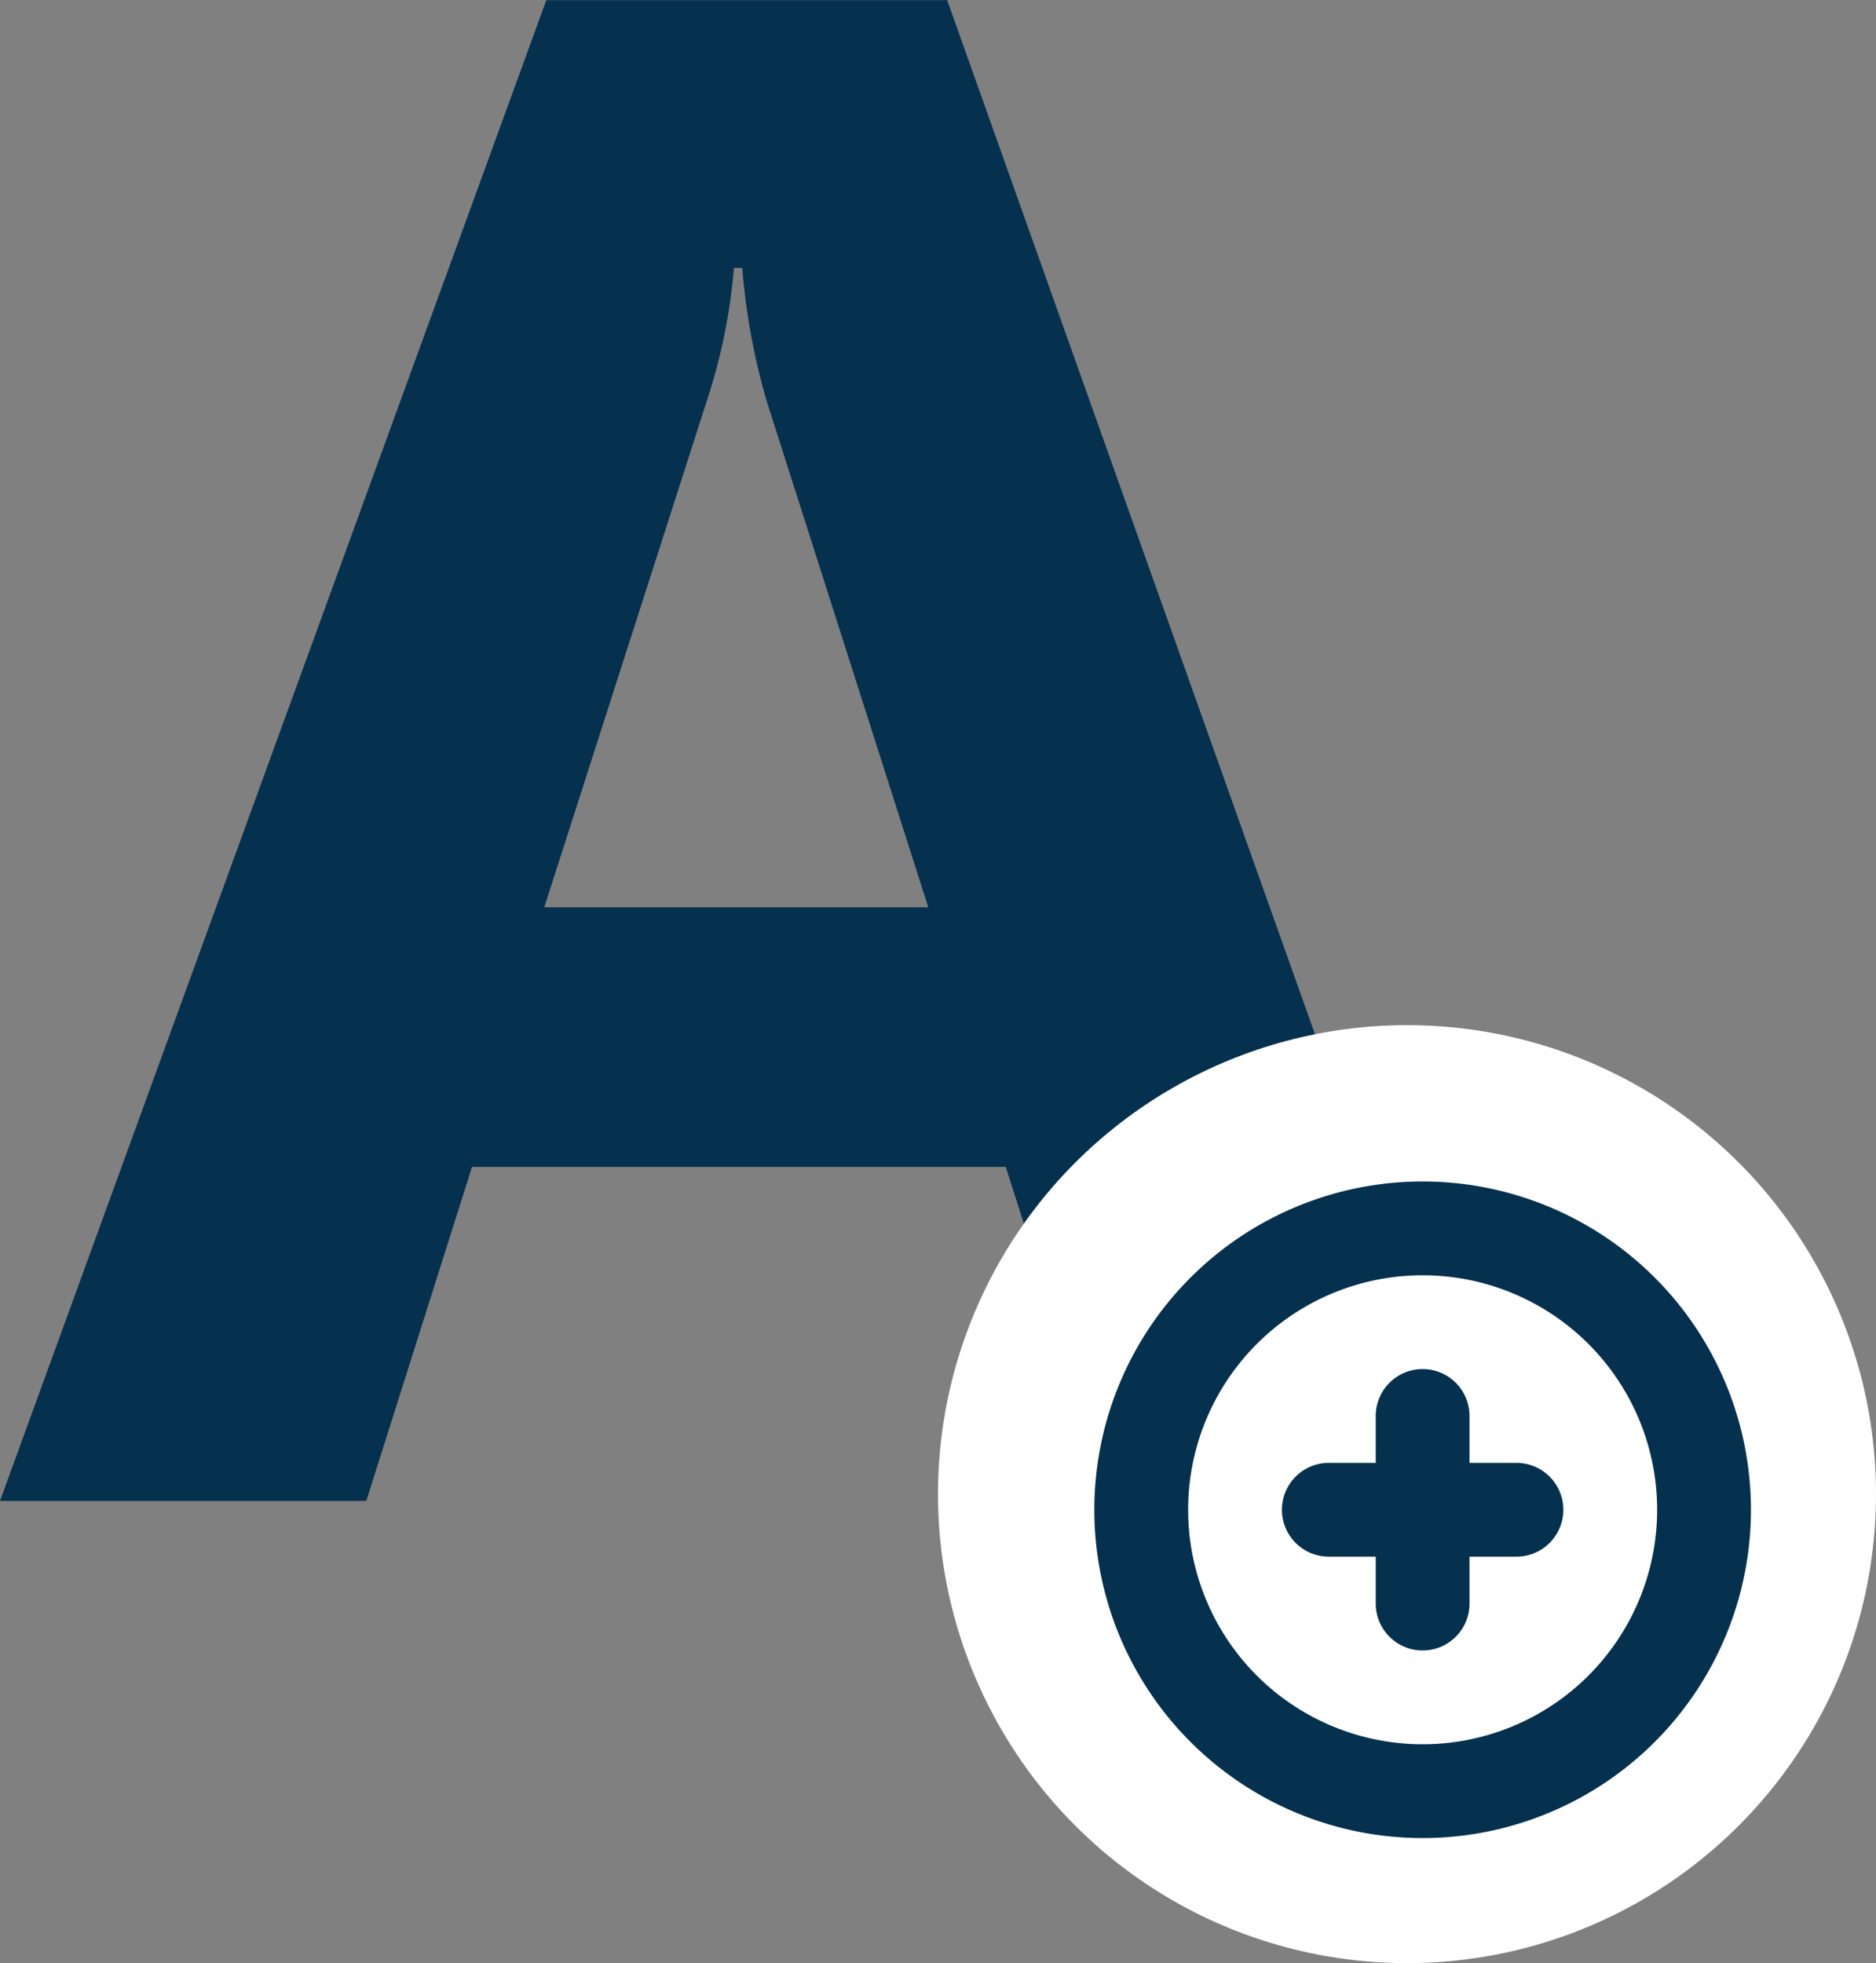 <?xml version="1.0" encoding="UTF-8"?> <svg xmlns="http://www.w3.org/2000/svg" width="60" height="62.788" viewBox="0 0 60 62.788"><rect x="0" y="0" width="60" height="62.788" fill="#808080" stroke="none"/><g id="icon-APLUS" transform="translate(-1445 -1855.212)"><path id="Tracé_337" data-name="Tracé 337" d="M41.124,35.4H29.341L25.927,24.719H8.856L5.475,35.4H-6.24l17.473-48h12.82ZM23.45,16.417,18.3.284a21.025,21.025,0,0,1-.8-4.318h-.268A18.308,18.308,0,0,1,16.387.15L11.166,16.417Z" transform="translate(1451.24 1867.816)" fill="#05304e"></path><circle id="Ellipse_17" data-name="Ellipse 17" cx="15" cy="15" r="15" transform="translate(1475 1888)" fill="#fff"></circle><path id="icon-plus-circle" d="M12,22A10,10,0,1,1,22,12,10,10,0,0,1,12,22Zm0-2a8,8,0,1,0-8-8A8,8,0,0,0,12,20Zm1-9h2a1,1,0,0,1,0,2H13v2a1,1,0,0,1-2,0V13H9a1,1,0,0,1,0-2h2V9a1,1,0,0,1,2,0Z" transform="translate(1478.5 1891.5)" fill="#05304e" stroke="#05304e" stroke-width="1"></path></g></svg> 